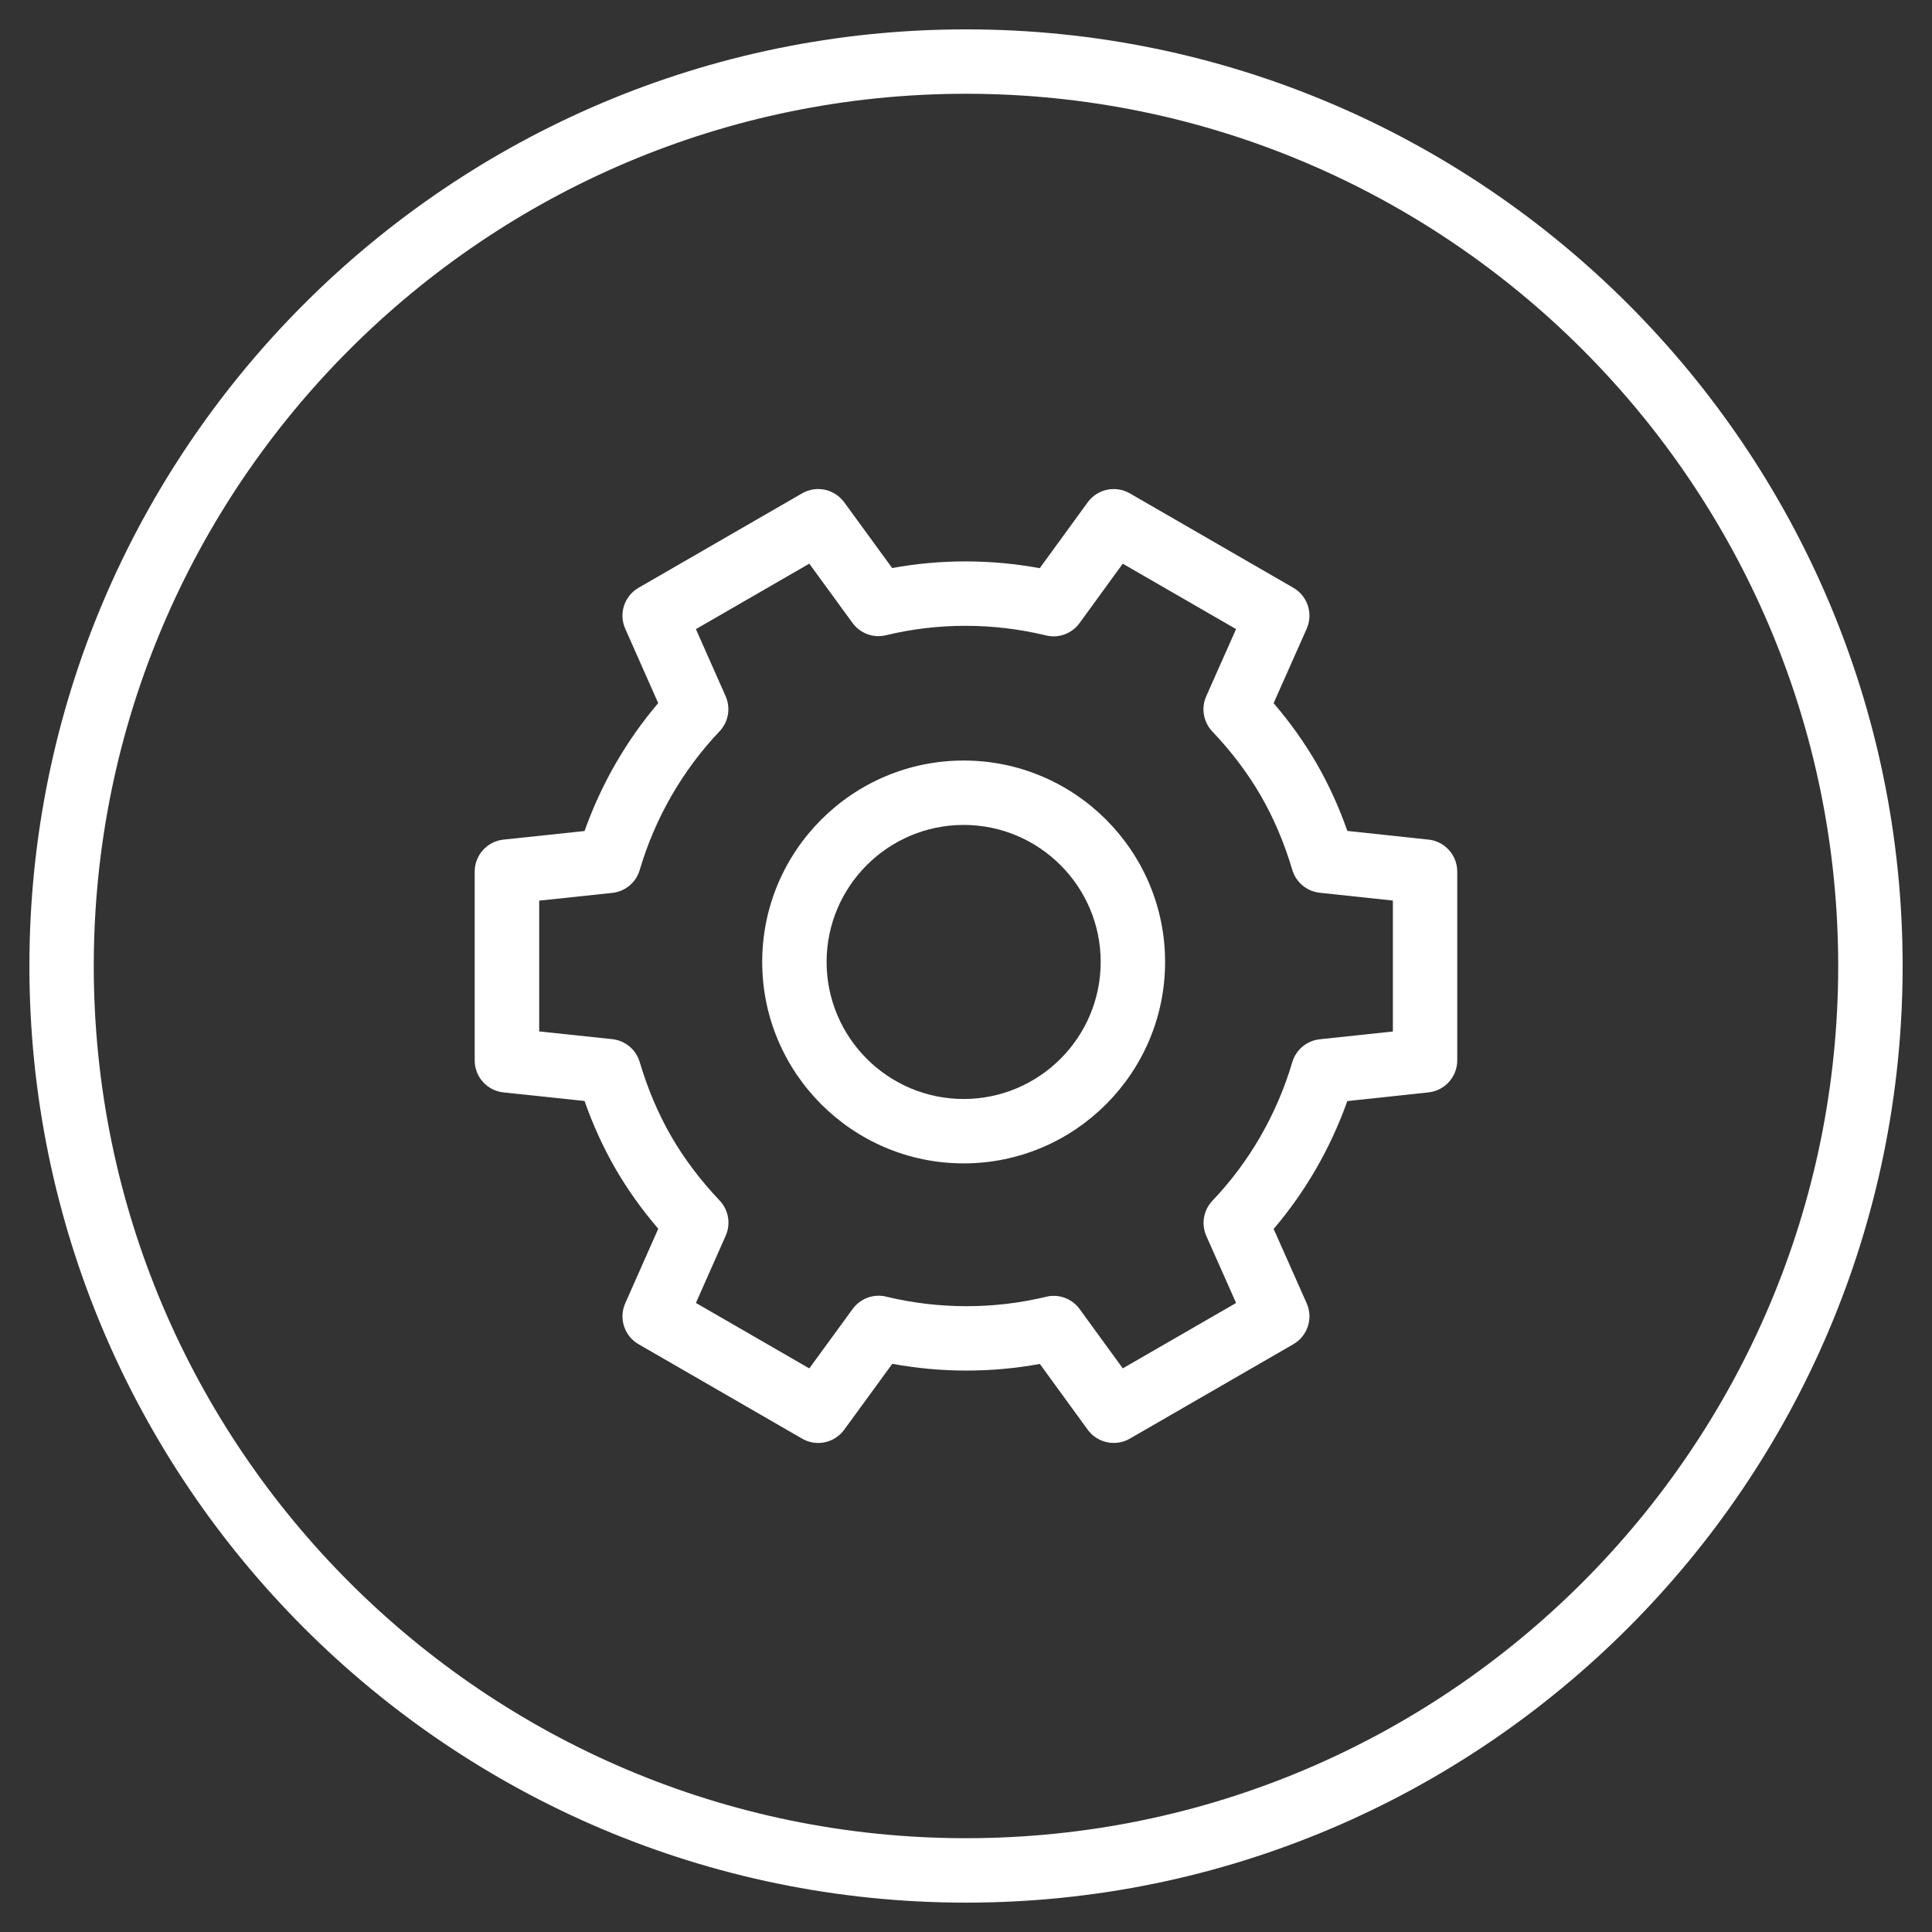 <?xml version="1.0" encoding="UTF-8"?><svg id="a" xmlns="http://www.w3.org/2000/svg" viewBox="0 0 60 60"><rect x="0" y="0" width="60" height="60" fill="#333333" stroke="none"/><defs><style>.b{fill:#fff;}</style></defs><path class="b" d="m30.0.912C13.961.912.913,13.961.913,30s13.049,29.088,29.088,29.088,29.087-13.049,29.087-29.088S46.039.912,30.0.912Zm0,56.175c-14.937,0-27.088-12.151-27.088-27.088S15.064,2.912,30,2.912c14.936,0,27.087,12.151,27.087,27.087s-12.151,27.088-27.087,27.088Z"/><path class="b" d="m29.927,23.619c-3.45,0-6.256,2.806-6.256,6.255s2.806,6.256,6.256,6.256,6.256-2.807,6.256-6.256-2.806-6.255-6.256-6.255Zm0,10.511c-2.347,0-4.256-1.909-4.256-4.256,0-2.346,1.909-4.255,4.256-4.255s4.256,1.909,4.256,4.255c0,2.347-1.909,4.256-4.256,4.256Z"/><path class="b" d="m44.362,26.075l-2.519-.27c-.26-.742-.58-1.443-.954-2.092h-0c-.375-.649-.823-1.278-1.336-1.875l1.027-2.312c.208-.468.029-1.017-.414-1.272l-5.078-2.932c-.442-.256-1.007-.136-1.309.278l-1.489,2.046c-1.515-.28-3.077-.281-4.583-.005l-1.49-2.043c-.302-.411-.866-.533-1.308-.276l-5.078,2.932c-.443.256-.622.804-.414,1.271l1.024,2.311c-.993,1.166-1.772,2.52-2.287,3.972l-2.517.267c-.509.054-.895.482-.895.994v5.863c0,.512.386.94.895.994l2.517.266c.26.743.581,1.445.955,2.095.374.647.821,1.275,1.334,1.872l-1.026,2.316c-.207.468-.028,1.016.415,1.271l5.078,2.932c.442.258,1.006.136,1.308-.277l1.493-2.047c1.516.28,3.076.28,4.582.004l1.486,2.042c.194.268.499.412.809.412.17,0,.343-.043.5-.134l5.078-2.932c.443-.256.622-.805.414-1.272l-1.026-2.308c.993-1.164,1.772-2.518,2.288-3.971l2.52-.27c.508-.054.894-.483.894-.994v-5.863c0-.511-.385-.939-.894-.994Zm-1.106,5.959l-2.27.242c-.402.043-.739.323-.853.711-.476,1.612-1.333,3.101-2.479,4.302-.28.293-.355.727-.19,1.097l.924,2.079-3.519,2.031-1.338-1.839c-.238-.328-.65-.482-1.044-.384-1.616.391-3.334.39-4.965-.004-.393-.098-.805.057-1.043.383l-1.346,1.845-3.521-2.033.925-2.088c.164-.369.089-.801-.189-1.094-.597-.629-1.103-1.3-1.504-1.995-.402-.697-.731-1.472-.977-2.304-.115-.388-.452-.669-.854-.711l-2.268-.24v-4.062l2.268-.24c.403-.042.74-.323.854-.712.474-1.61,1.331-3.099,2.477-4.304.279-.293.354-.725.19-1.095l-.922-2.081,3.521-2.033,1.342,1.84c.239.327.649.479,1.043.382,1.616-.391,3.334-.389,4.966.006.394.099.806-.056,1.043-.384l1.341-1.843,3.519,2.031-.926,2.084c-.165.37-.09.802.189,1.096.597.627,1.104,1.299,1.507,1.997.402.696.73,1.47.976,2.3.115.388.451.668.853.711l2.271.243v4.066Z"/></svg>